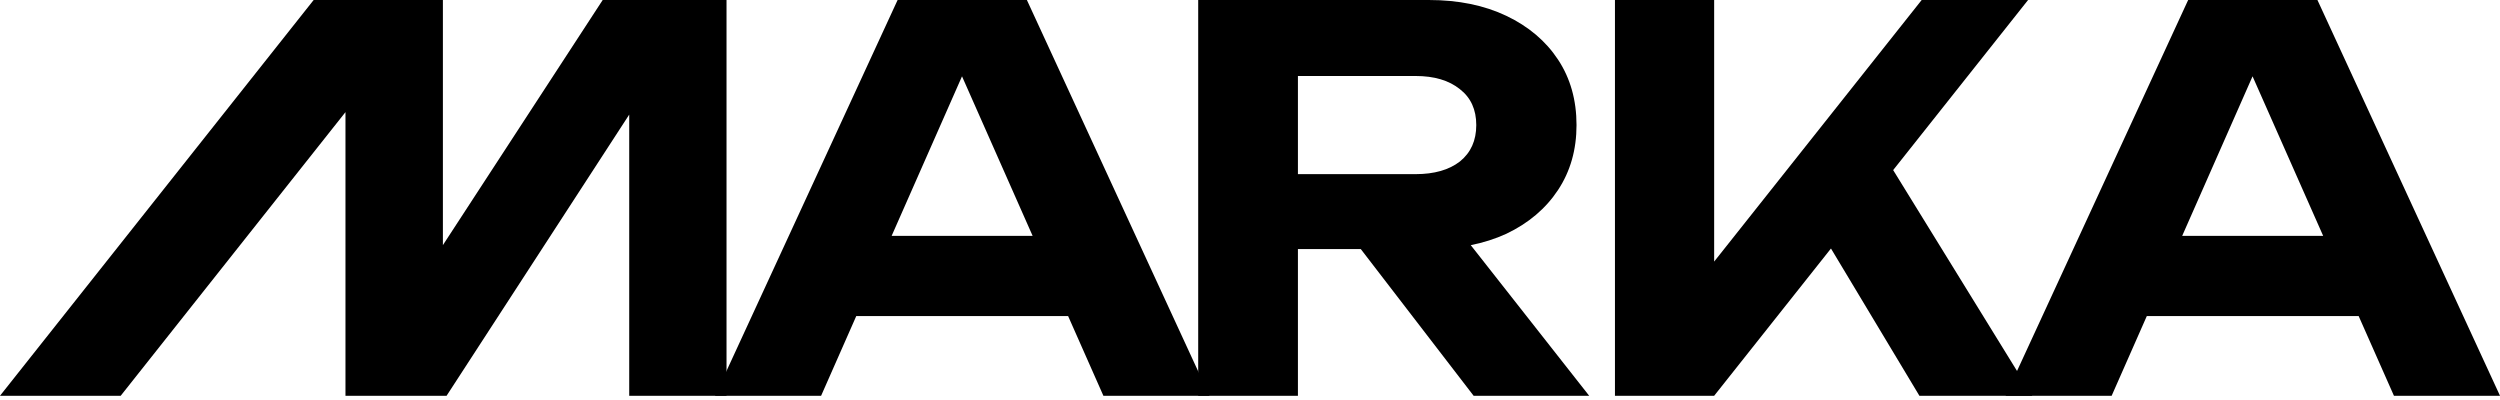 <?xml version="1.0" encoding="UTF-8"?> <svg xmlns="http://www.w3.org/2000/svg" width="550" height="88" viewBox="0 0 550 88" fill="none"><path d="M465.027 69.541V51.895H525.158V69.541H465.027ZM509.835 0L550 87.071H526.667L492.191 9.172H498.923L464.563 87.071H441.23L481.395 0H509.835Z" fill="black"></path><path d="M355.29 87.071V0H377.114V69.541L371.193 65.013L422.77 0H446.176L377.114 87.071H355.29ZM396.964 44.929L412.751 31.346L447.111 87.071H422.269L396.964 44.929Z" fill="black"></path><path d="M278.81 38.311H311.429C315.531 38.311 318.781 37.383 321.18 35.525C323.579 33.59 324.779 30.92 324.779 27.515C324.779 24.109 323.579 21.478 321.18 19.62C318.781 17.685 315.531 16.718 311.429 16.718H275.676L285.543 5.921V87.071H263.604V0H314.331C320.832 0 326.52 1.161 331.396 3.483C336.271 5.805 340.063 9.017 342.772 13.119C345.48 17.221 346.834 22.019 346.834 27.515C346.834 32.932 345.48 37.692 342.772 41.794C340.063 45.896 336.271 49.108 331.396 51.43C326.52 53.675 320.832 54.797 314.331 54.797H278.81V38.311ZM292.856 46.322H317.582L349.62 87.071H324.198L292.856 46.322Z" fill="black"></path><path d="M181.107 69.541V51.895H241.238V69.541H181.107ZM225.915 0L266.08 87.071H242.747L208.271 9.172H215.003L180.643 87.071H157.311L197.475 0H225.915Z" fill="black"></path><path d="M159.835 0V87.071H138.428V15.878H144.491L98.247 87.071H76.005L76.004 15.878H82.969L26.551 87.071H0L69.005 0H97.437V62.486H91.855L132.594 0H159.835Z" fill="black"></path></svg> 
